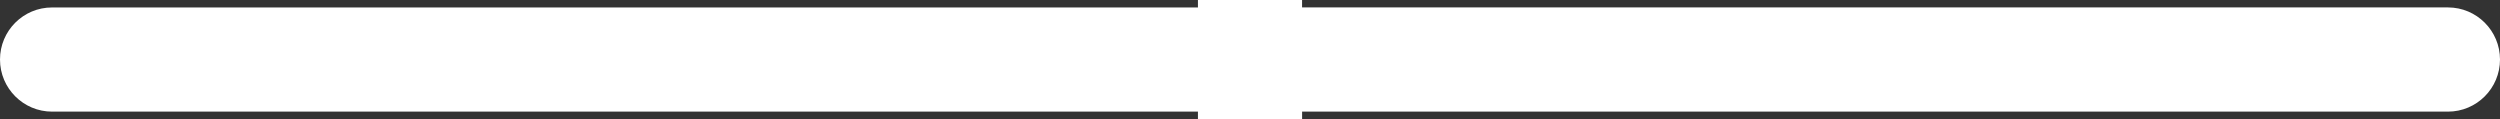 <?xml version="1.0" encoding="UTF-8"?> <svg xmlns="http://www.w3.org/2000/svg" width="63" height="3" viewBox="0 0 63 3" fill="none"><rect x="0" y="0" width="63" height="3" fill="#333333" stroke="none"/><g clip-path="url(#clip0_340_28)"><path d="M61.688 0.187H32.812V-28.688C32.812 -29.412 32.225 -30 31.5 -30C30.775 -30 30.188 -29.412 30.188 -28.688V0.188H1.313C0.588 0.187 0 0.775 0 1.5C0 2.225 0.588 2.813 1.313 2.813H30.188V31.688C30.188 32.413 30.775 33 31.5 33C32.225 33 32.813 32.413 32.813 31.688V2.813H61.688C62.413 2.813 63 2.225 63 1.5C63 0.775 62.412 0.187 61.688 0.187Z" fill="white"></path></g><defs><clipPath id="clip0_340_28"><rect width="63" height="3" fill="white"></rect></clipPath></defs></svg> 